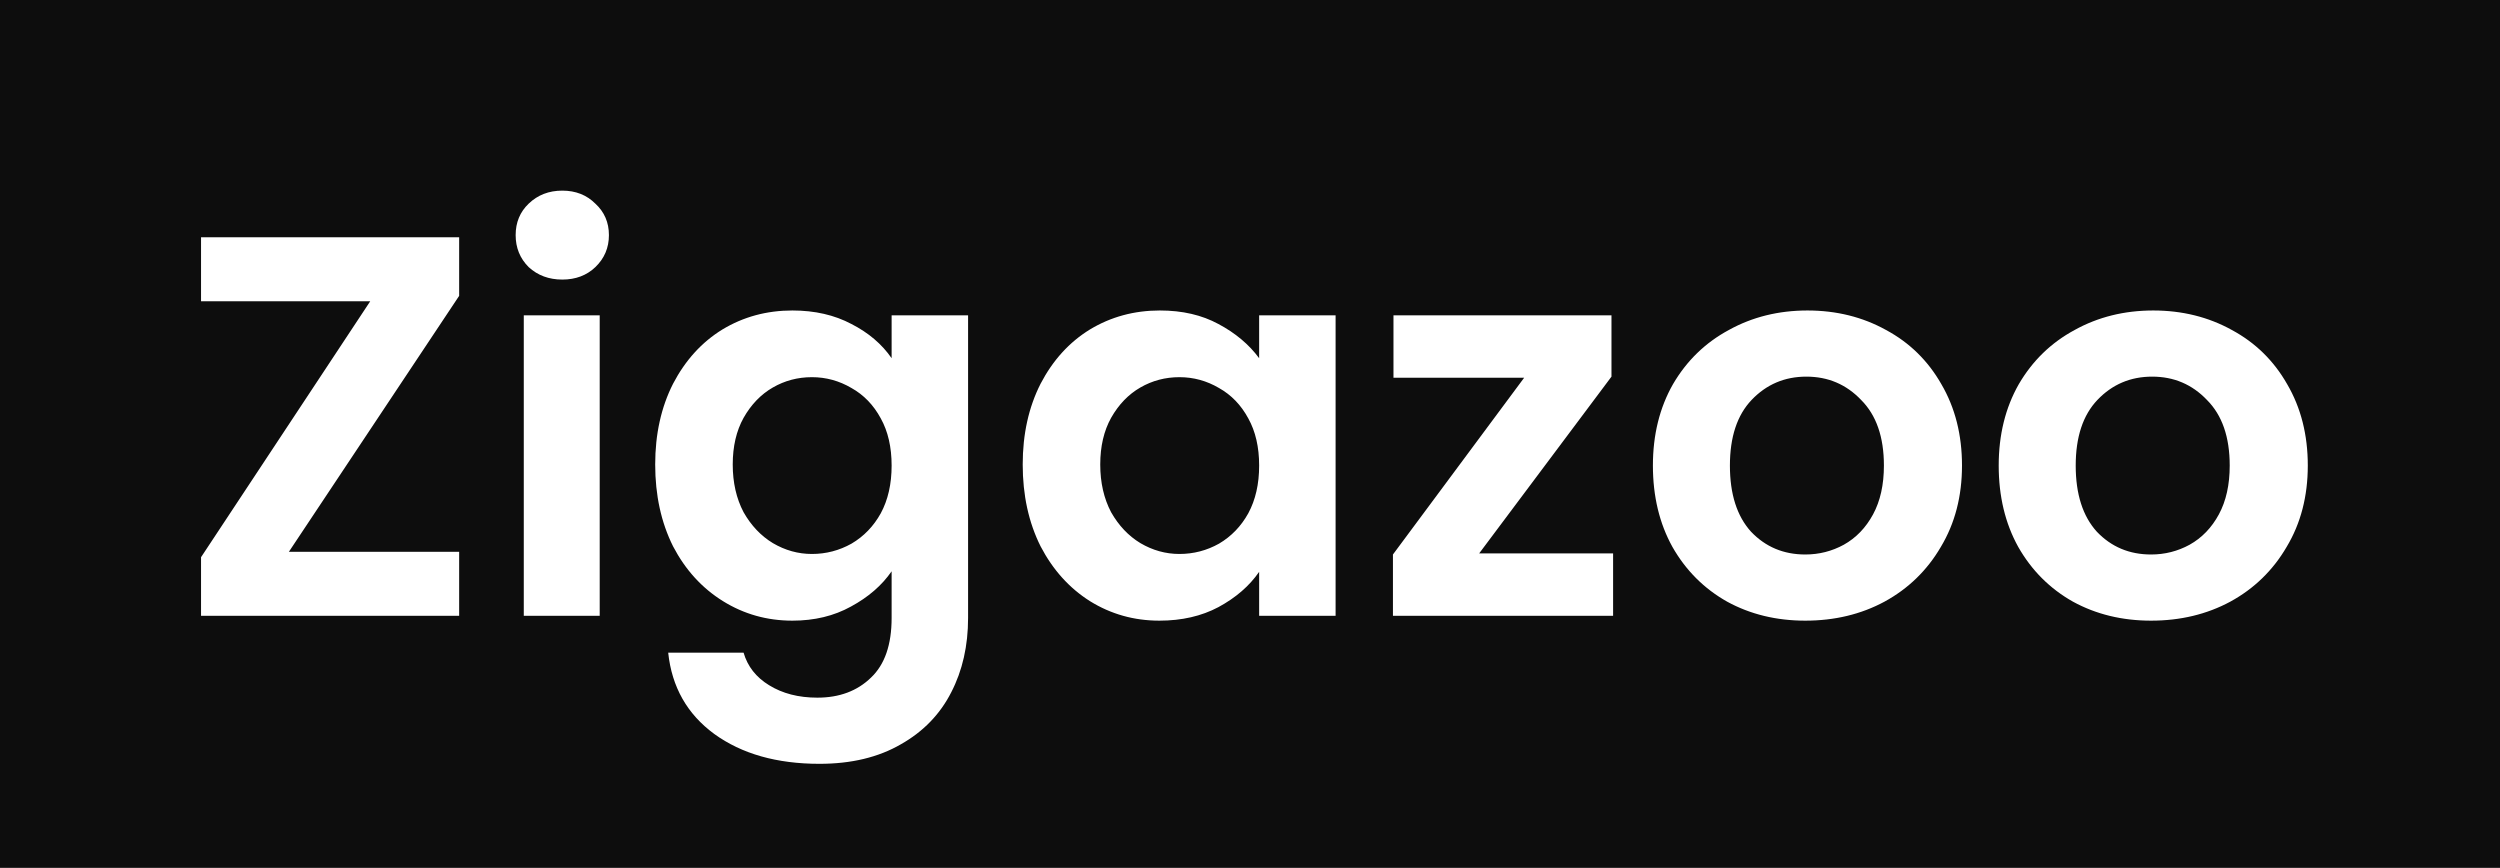 <svg xmlns="http://www.w3.org/2000/svg" width="193" height="67" viewBox="0 0 193 67" fill="none"><rect width="193" height="67" fill="#0D0D0D"></rect><path d="M22.302 42.598H35.447V47.538H15.52V43.017L28.582 23.257H15.52V18.317H35.447V22.839L22.302 42.598ZM43.409 21.583C42.376 21.583 41.511 21.262 40.813 20.62C40.143 19.95 39.808 19.127 39.808 18.15C39.808 17.173 40.143 16.364 40.813 15.722C41.511 15.052 42.376 14.717 43.409 14.717C44.441 14.717 45.292 15.052 45.962 15.722C46.66 16.364 47.009 17.173 47.009 18.15C47.009 19.127 46.66 19.95 45.962 20.62C45.292 21.262 44.441 21.583 43.409 21.583ZM46.297 24.346V47.538H40.436V24.346H46.297ZM61.172 23.969C62.903 23.969 64.424 24.318 65.735 25.015C67.047 25.685 68.08 26.564 68.833 27.653V24.346H74.736V47.706C74.736 49.855 74.303 51.766 73.438 53.441C72.573 55.143 71.275 56.483 69.545 57.46C67.814 58.464 65.721 58.967 63.265 58.967C59.972 58.967 57.265 58.199 55.144 56.664C53.051 55.129 51.864 53.036 51.585 50.385H57.404C57.711 51.445 58.367 52.283 59.372 52.897C60.405 53.538 61.647 53.859 63.098 53.859C64.8 53.859 66.182 53.343 67.242 52.31C68.303 51.306 68.833 49.771 68.833 47.706V44.105C68.08 45.194 67.033 46.101 65.693 46.826C64.382 47.552 62.875 47.915 61.172 47.915C59.218 47.915 57.432 47.413 55.814 46.408C54.195 45.403 52.911 43.994 51.962 42.18C51.041 40.338 50.581 38.23 50.581 35.858C50.581 33.514 51.041 31.435 51.962 29.62C52.911 27.806 54.181 26.411 55.772 25.434C57.391 24.457 59.191 23.969 61.172 23.969ZM68.833 35.942C68.833 34.519 68.554 33.304 67.996 32.3C67.438 31.267 66.684 30.486 65.735 29.955C64.786 29.397 63.768 29.118 62.679 29.118C61.591 29.118 60.586 29.383 59.665 29.914C58.744 30.444 57.99 31.225 57.404 32.258C56.846 33.263 56.567 34.463 56.567 35.858C56.567 37.254 56.846 38.482 57.404 39.542C57.99 40.575 58.744 41.37 59.665 41.928C60.614 42.487 61.619 42.766 62.679 42.766C63.768 42.766 64.786 42.501 65.735 41.97C66.684 41.412 67.438 40.631 67.996 39.626C68.554 38.593 68.833 37.365 68.833 35.942ZM78.953 35.858C78.953 33.514 79.413 31.435 80.335 29.62C81.283 27.806 82.553 26.411 84.144 25.434C85.763 24.457 87.563 23.969 89.544 23.969C91.275 23.969 92.782 24.318 94.066 25.015C95.377 25.713 96.424 26.592 97.206 27.653V24.346H103.108V47.538H97.206V44.147C96.452 45.236 95.405 46.143 94.066 46.868C92.754 47.566 91.233 47.915 89.503 47.915C87.549 47.915 85.763 47.413 84.144 46.408C82.553 45.403 81.283 43.994 80.335 42.18C79.413 40.338 78.953 38.23 78.953 35.858ZM97.206 35.942C97.206 34.519 96.926 33.304 96.368 32.3C95.81 31.267 95.056 30.486 94.108 29.955C93.159 29.397 92.14 29.118 91.052 29.118C89.963 29.118 88.958 29.383 88.037 29.914C87.116 30.444 86.363 31.225 85.777 32.258C85.219 33.263 84.939 34.463 84.939 35.858C84.939 37.254 85.219 38.482 85.777 39.542C86.363 40.575 87.116 41.37 88.037 41.928C88.986 42.487 89.991 42.766 91.052 42.766C92.14 42.766 93.159 42.501 94.108 41.97C95.056 41.412 95.81 40.631 96.368 39.626C96.926 38.593 97.206 37.365 97.206 35.942ZM114.191 42.724H124.531V47.538H107.535V42.807L117.666 29.16H107.576V24.346H124.406V29.076L114.191 42.724ZM139.368 47.915C137.135 47.915 135.125 47.426 133.339 46.45C131.553 45.445 130.144 44.035 129.111 42.221C128.106 40.407 127.604 38.314 127.604 35.942C127.604 33.57 128.12 31.477 129.153 29.662C130.213 27.848 131.651 26.453 133.465 25.476C135.279 24.471 137.302 23.969 139.535 23.969C141.768 23.969 143.791 24.471 145.605 25.476C147.419 26.453 148.843 27.848 149.875 29.662C150.936 31.477 151.466 33.57 151.466 35.942C151.466 38.314 150.922 40.407 149.833 42.221C148.773 44.035 147.322 45.445 145.48 46.45C143.666 47.426 141.628 47.915 139.368 47.915ZM139.368 42.807C140.428 42.807 141.419 42.556 142.34 42.054C143.289 41.524 144.042 40.742 144.6 39.71C145.159 38.677 145.438 37.421 145.438 35.942C145.438 33.737 144.852 32.049 143.679 30.876C142.535 29.676 141.126 29.076 139.451 29.076C137.777 29.076 136.367 29.676 135.223 30.876C134.107 32.049 133.549 33.737 133.549 35.942C133.549 38.147 134.093 39.849 135.181 41.049C136.298 42.221 137.693 42.807 139.368 42.807ZM166.064 47.915C163.831 47.915 161.821 47.426 160.035 46.45C158.249 45.445 156.84 44.035 155.807 42.221C154.802 40.407 154.3 38.314 154.3 35.942C154.3 33.57 154.816 31.477 155.849 29.662C156.909 27.848 158.347 26.453 160.161 25.476C161.975 24.471 163.998 23.969 166.231 23.969C168.464 23.969 170.487 24.471 172.301 25.476C174.115 26.453 175.539 27.848 176.571 29.662C177.632 31.477 178.162 33.57 178.162 35.942C178.162 38.314 177.618 40.407 176.529 42.221C175.469 44.035 174.018 45.445 172.176 46.45C170.362 47.426 168.324 47.915 166.064 47.915ZM166.064 42.807C167.124 42.807 168.115 42.556 169.036 42.054C169.985 41.524 170.738 40.742 171.297 39.71C171.855 38.677 172.134 37.421 172.134 35.942C172.134 33.737 171.548 32.049 170.376 30.876C169.231 29.676 167.822 29.076 166.147 29.076C164.473 29.076 163.063 29.676 161.919 30.876C160.803 32.049 160.245 33.737 160.245 35.942C160.245 38.147 160.789 39.849 161.877 41.049C162.994 42.221 164.389 42.807 166.064 42.807Z" fill="white"></path></svg>